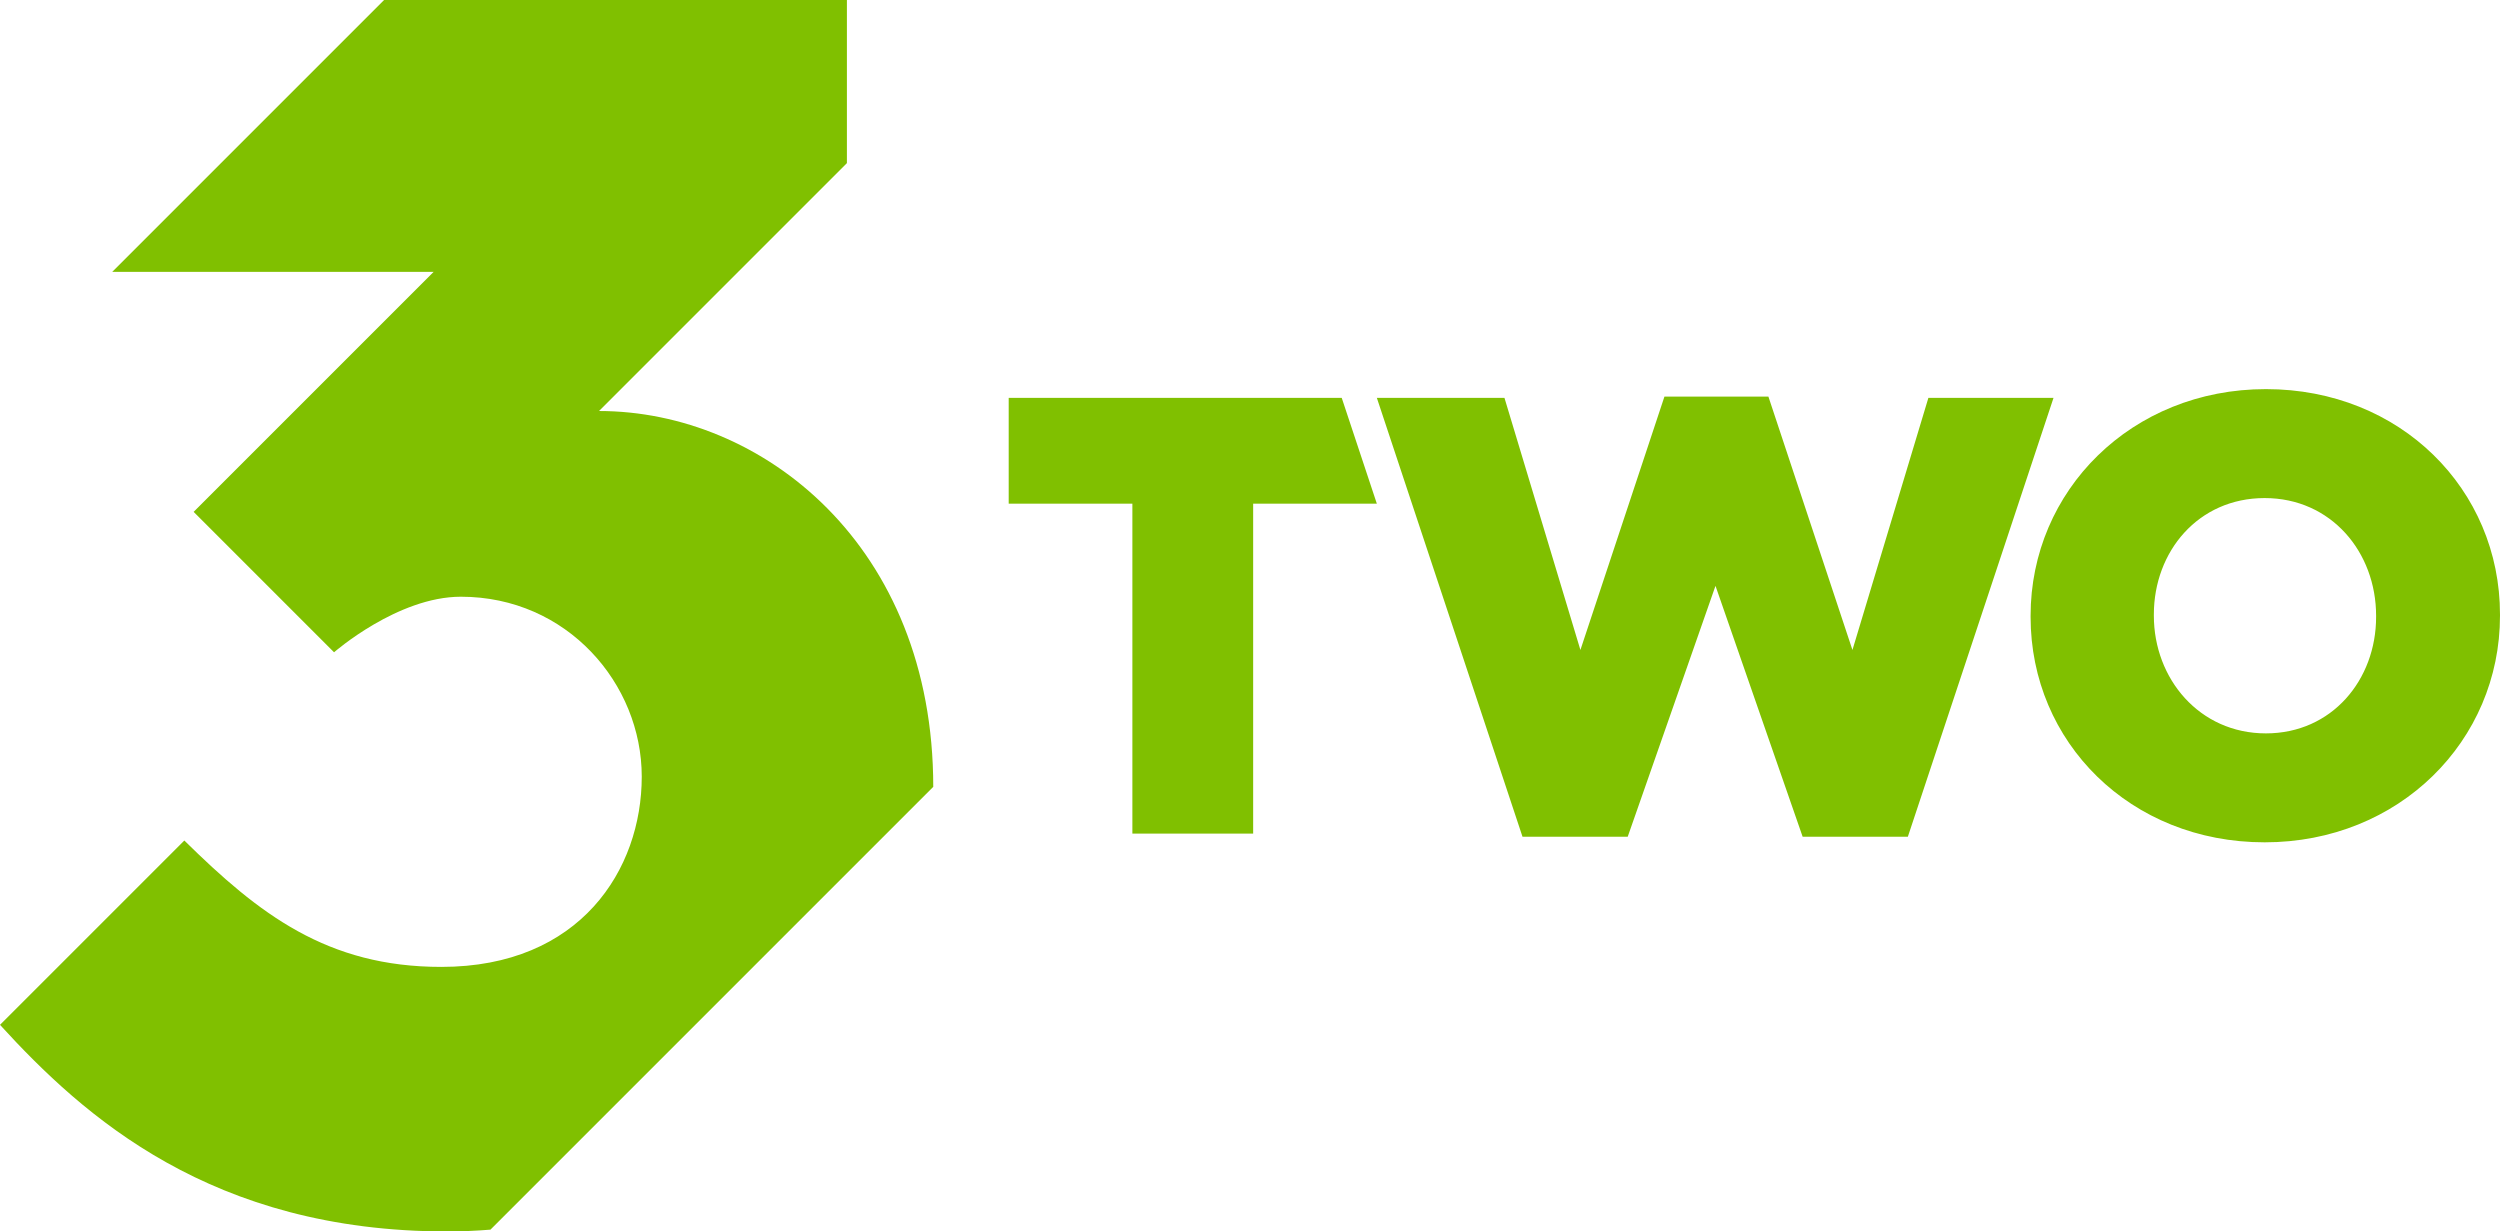 <?xml version="1.0" encoding="UTF-8" standalone="no"?>
<!-- Created with Inkscape (http://www.inkscape.org/) -->

<svg
   xmlns:svg="http://www.w3.org/2000/svg"
   xmlns="http://www.w3.org/2000/svg"
   xmlns:sodipodi="http://sodipodi.sourceforge.net/DTD/sodipodi-0.dtd"
   xmlns:inkscape="http://www.inkscape.org/namespaces/inkscape"
   width="328.496"
   height="161.81"
   id="svg2"
   version="1.1"
   inkscape:version="0.91 r13725"
   sodipodi:docname="3_Two.svg">
  <defs
     id="defs4" />
  <sodipodi:namedview
     id="base"
     pagecolor="#ffffff"
     bordercolor="#666666"
     borderopacity="1.0"
     inkscape:pageopacity="0.0"
     inkscape:pageshadow="2"
     inkscape:zoom="0.7"
     inkscape:cx="49.246463"
     inkscape:cy="97.305075"
     inkscape:document-units="px"
     inkscape:current-layer="layer1"
     showgrid="false"
     fit-margin-top="0"
     fit-margin-right="0"
     fit-margin-left="0"
     fit-margin-bottom="0"
     inkscape:window-width="1366"
     inkscape:window-height="705"
     inkscape:window-x="-8"
     inkscape:window-y="-8"
     inkscape:window-maximized="1"
     inkscape:snap-global="true"
     inkscape:snap-grids="false"
     inkscape:object-paths="false"
     inkscape:snap-intersection-paths="false"
     inkscape:object-nodes="true"
     inkscape:snap-smooth-nodes="true"
     inkscape:snap-center="true"
     inkscape:snap-object-midpoints="true" />
  <g
     inkscape:label="Ebene 1"
     inkscape:groupmode="layer"
     id="layer1"
     transform="translate(-49.723,-726.824)">
    <g
       transform="translate(57.911,-40.477)"
       id="layer1-8"
       inkscape:label="Ebene 1"
       style="fill:#80c000;fill-opacity:1;stroke:none">
      <path
         inkscape:connector-curvature="0"
         id="path4247"
         d="m 42.281,767.301 -35.724,35.725 42.232,0 -31.534,31.533 18.451,18.451 c 0,0 8.339,-7.301 16.662,-7.301 13.972,0 23.769,11.439 23.769,23.639 0,12.2 -8.061,25.002 -26.338,25.002 -15.009,0 -23.96,-6.947 -33.767,-16.606 l -24.22,24.22 c 11.016,12.057 27.787,27.146 58.746,27.146 1.91,0 3.811,-0.082 5.699,-0.236 l 58.184,-58.184 c 0,-31.735 -22.482,-49.383 -43.92,-49.383 l 32.573,-32.573 0,-21.434 -60.812,0 z"
         style="fill:#80c000;fill-opacity:1;stroke:none;stroke-width:3;stroke-linecap:butt;stroke-linejoin:miter;stroke-miterlimit:4;stroke-dasharray:none;stroke-opacity:1" />
      <path
         inkscape:connector-curvature="0"
         id="path4268"
         d="m 289.55,818.431 c -17.669,0 -30.921,13.334 -30.921,29.776 l 0,0.163 c 0,16.442 13.089,29.611 30.757,29.611 17.669,0 30.921,-13.332 30.921,-29.774 l 0,-0.165 c 0,-16.442 -13.089,-29.612 -30.757,-29.612 z m -79.033,0.982 -11.042,33.293 -9.98,-33.13 -16.769,0 19.141,57.671 13.824,0 11.534,-32.966 11.452,32.965 13.824,0 19.141,-57.669 -16.442,0 -9.979,33.13 -11.043,-33.293 -13.662,0 z m -86.164,0.165 0,13.905 16.252,0 0,43.354 15.87,0 0,-43.354 16.252,0 -4.615,-13.905 -43.758,0 z m 165.032,13.169 c 8.753,0 14.643,7.117 14.643,15.461 l 0,0.163 c 0,8.262 -5.808,15.297 -14.479,15.296 -8.753,0 -14.724,-7.198 -14.724,-15.46 l 0,-0.165 c 0,-8.262 5.807,-15.296 14.56,-15.296 z"
         style="fill:#80c000;fill-opacity:1;stroke:none" />
    </g>
  </g>
</svg>
